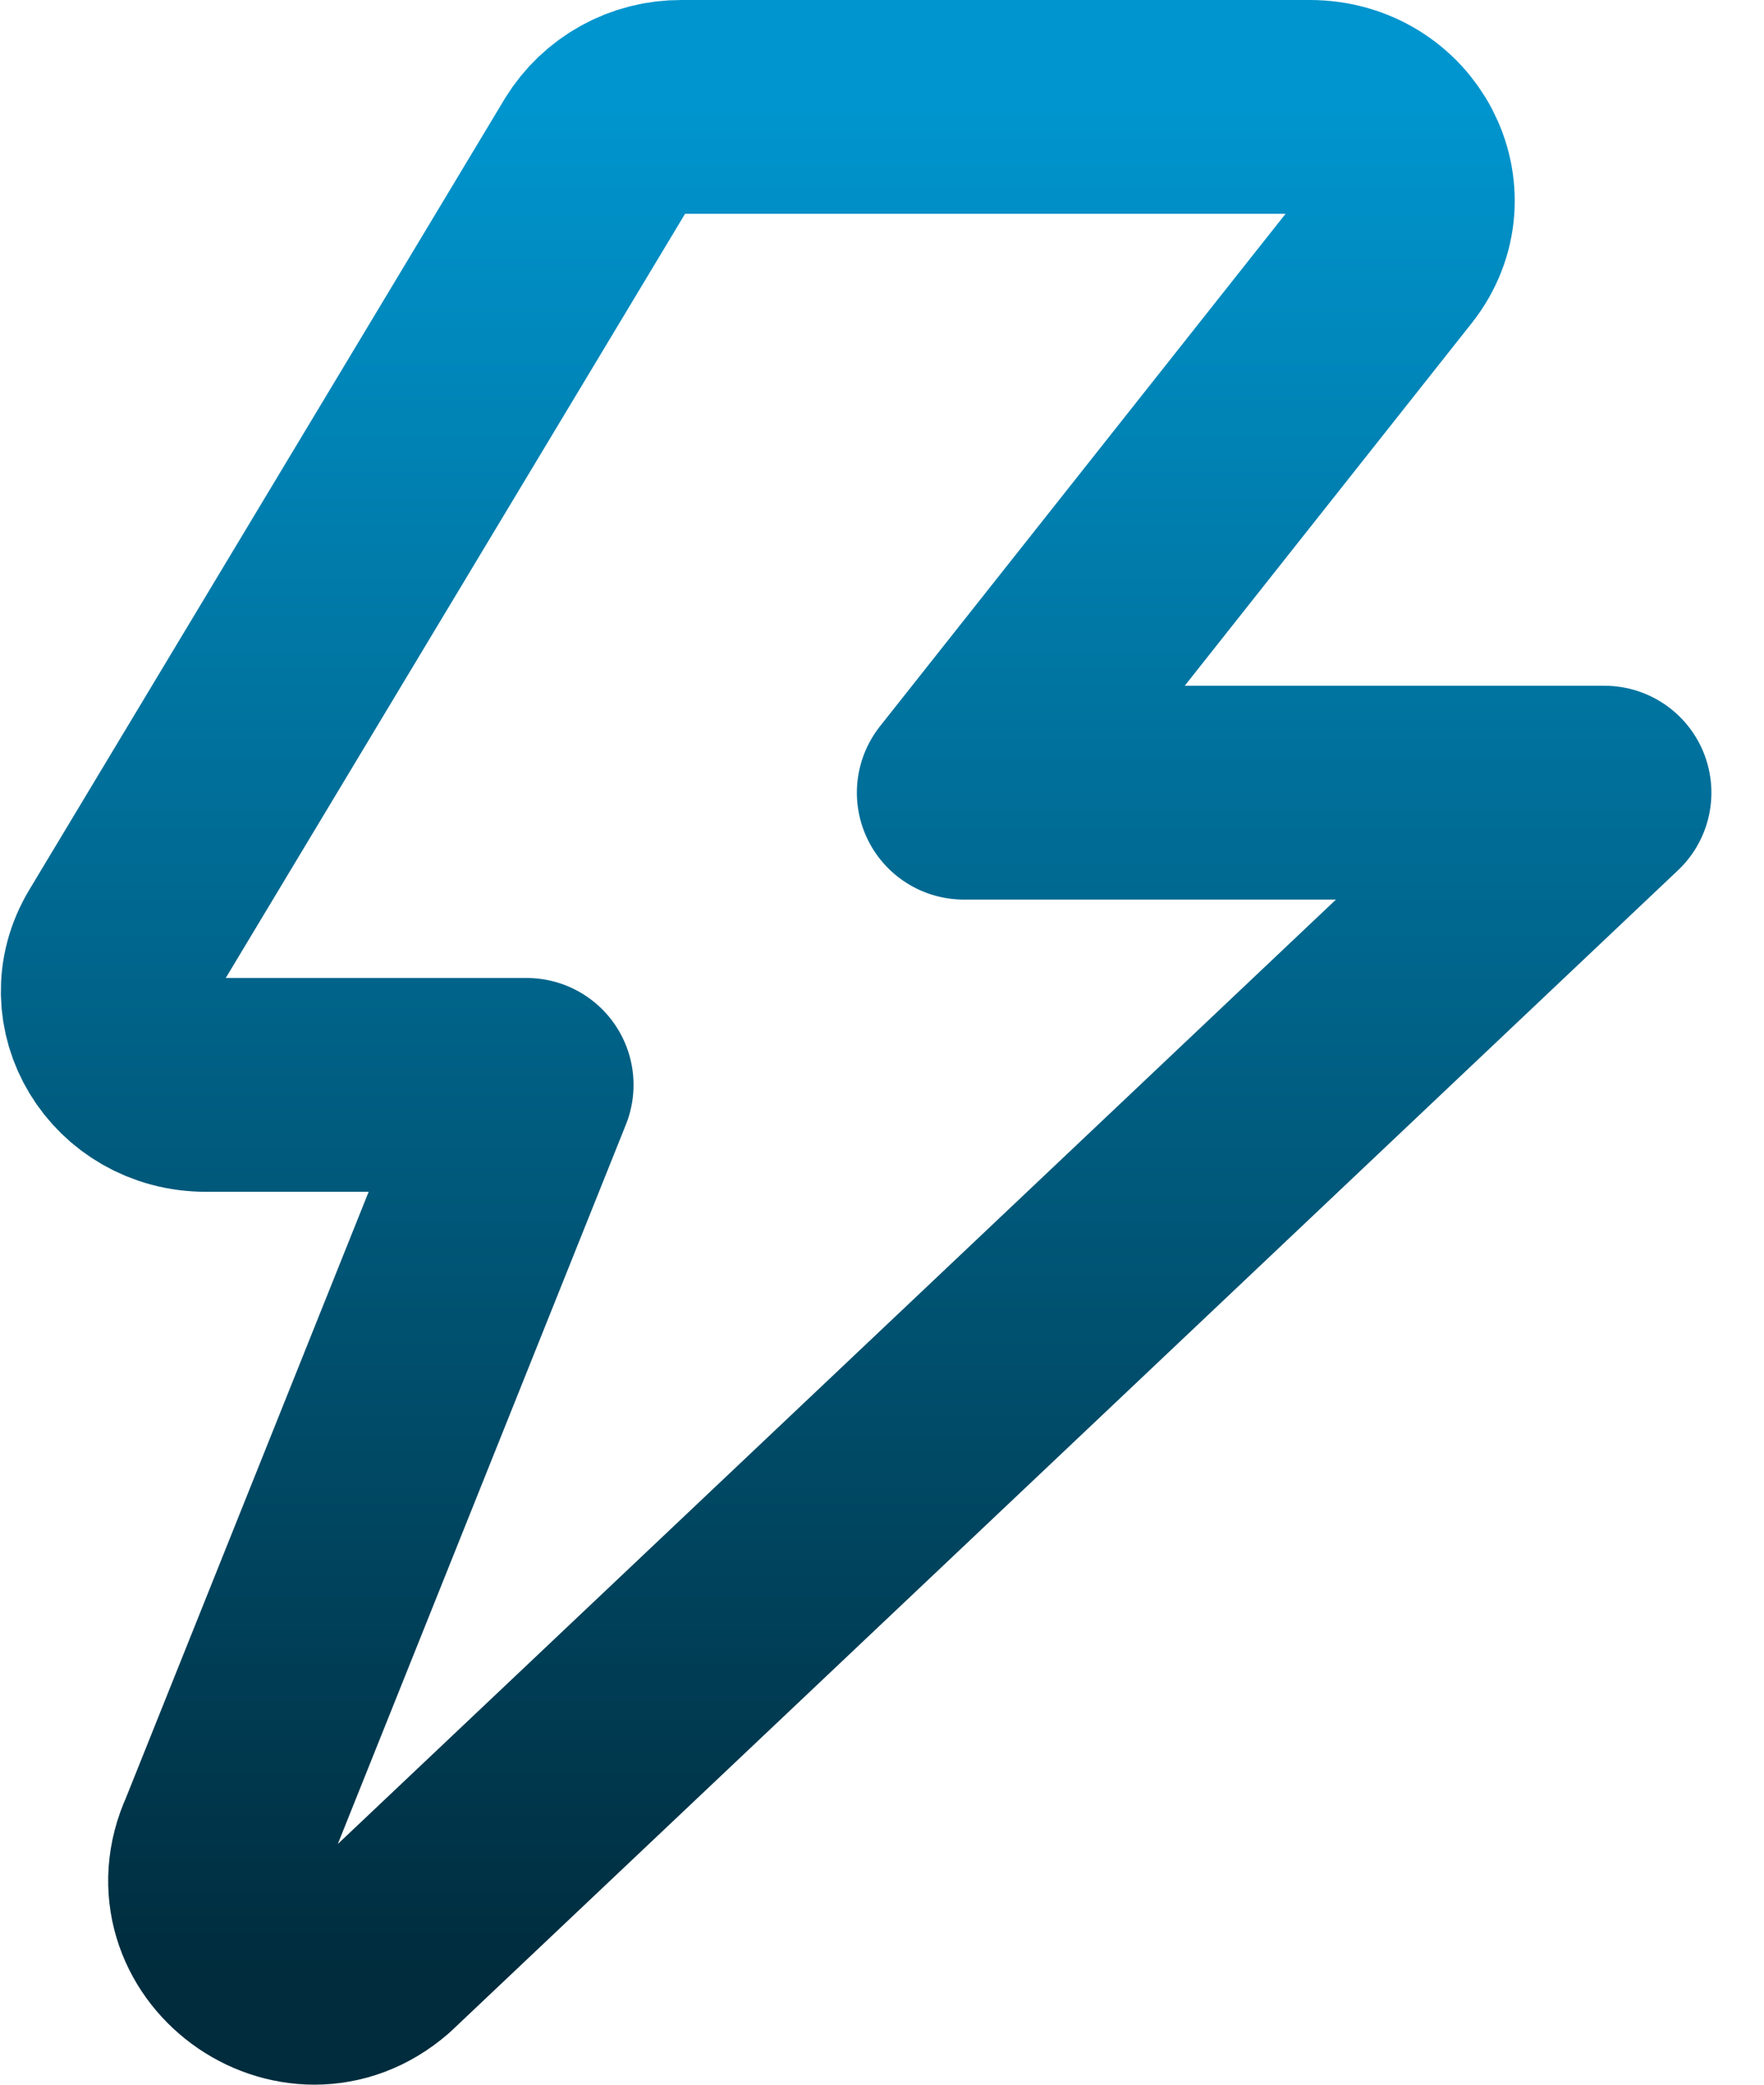 <svg width="33" height="39" viewBox="0 0 33 39" fill="none" xmlns="http://www.w3.org/2000/svg">
<path d="M25.963 4.805C26.875 3.652 26.015 2 24.5 2H12.747C12.428 1.998 12.115 2.077 11.836 2.231C11.558 2.385 11.323 2.608 11.156 2.879L2.262 17.677C1.561 18.842 2.443 20.296 3.851 20.296H9.852L4.2 34.41C3.382 36.195 5.591 37.828 7.075 36.536L18.546 25.683L30.016 14.829H18.03L25.963 4.805Z" stroke="url(#paint0_linear_1470_369)" stroke-width="4" stroke-linecap="round" stroke-linejoin="round"/>
<defs>
<linearGradient id="paint0_linear_1470_369" x1="16.016" y1="2" x2="16.016" y2="37" gradientUnits="userSpaceOnUse">
<stop stop-color="#0095CE"/>
<stop offset="1" stop-color="#002C3D"/>
</linearGradient>
</defs>
</svg>
